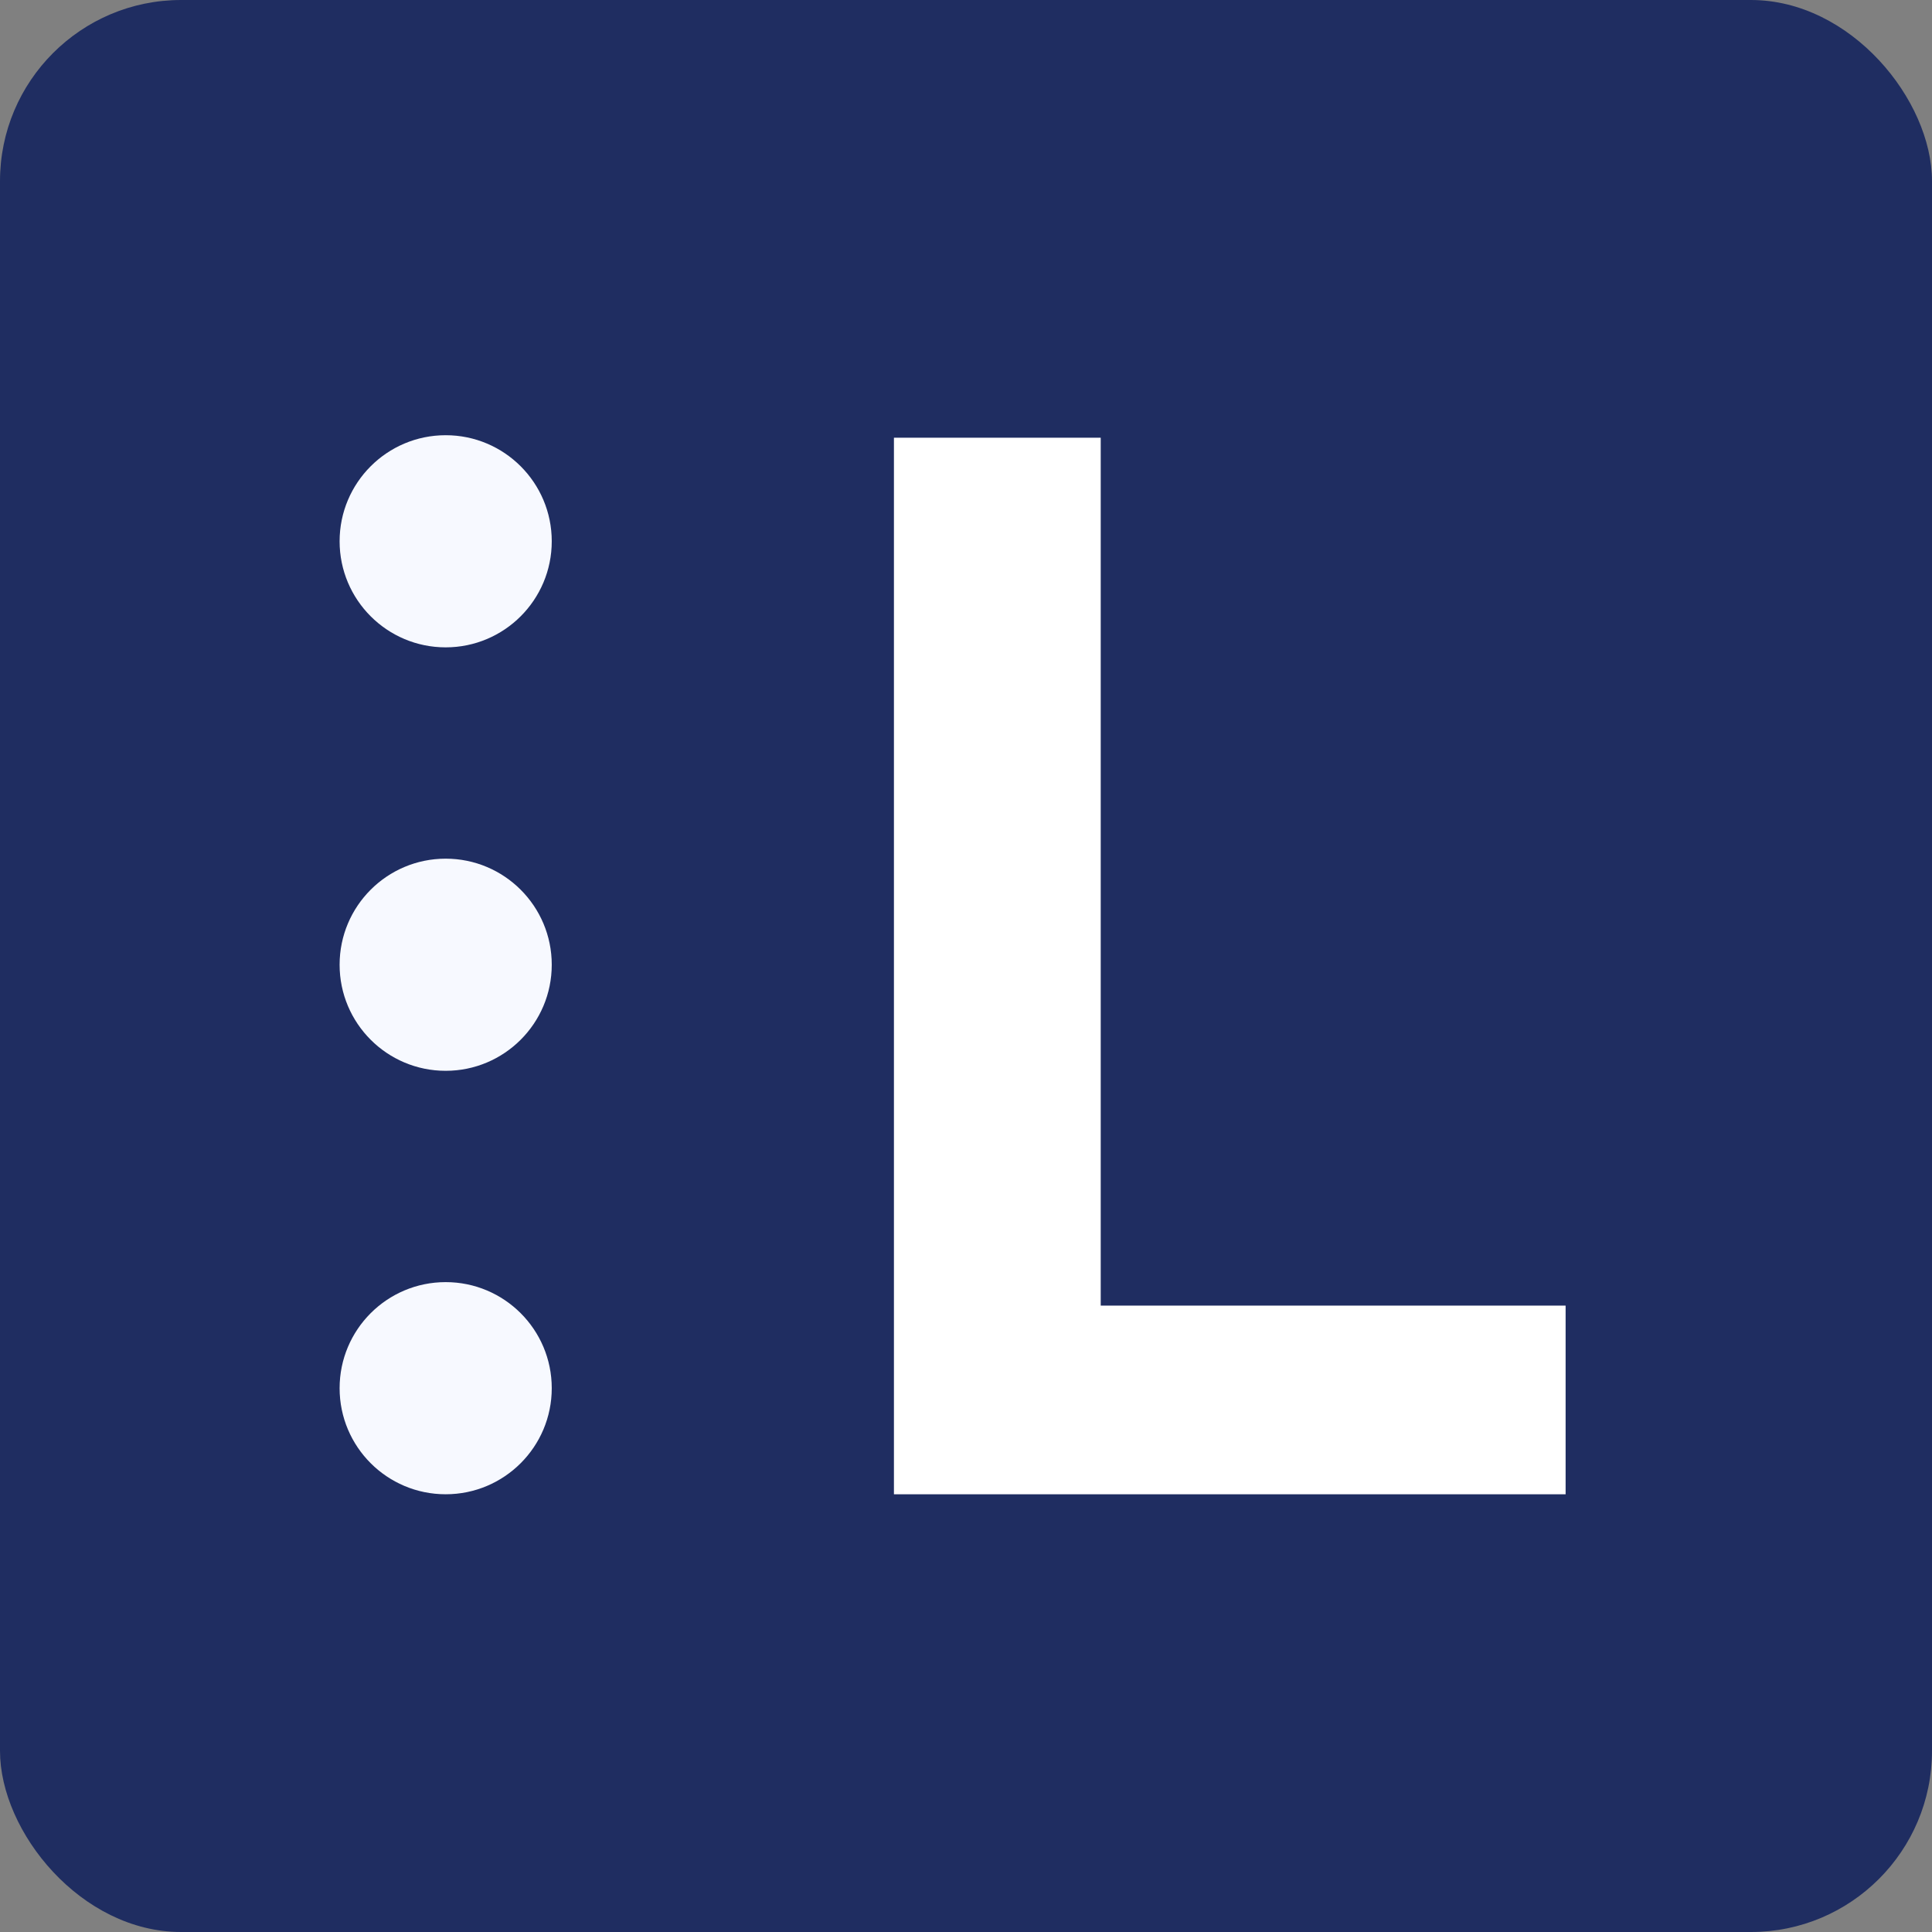 <svg width="256" height="256" fill="none" xmlns="http://www.w3.org/2000/svg"><rect width="100%" height="100%" fill="#808080" stroke="none"/><rect width="256" height="256" rx="24" fill="#1f2d61"/><circle cx="59.055" cy="71.723" r="14.055" fill="#F7F9FF"/><circle cx="59.055" cy="183.943" r="14.055" fill="#F7F9FF"/><circle cx="59.055" cy="127.833" r="14.055" fill="#F7F9FF"/><path d="M118.451 198V58h27.4v115h61.6v25h-89Z" fill="#fff"/></svg>